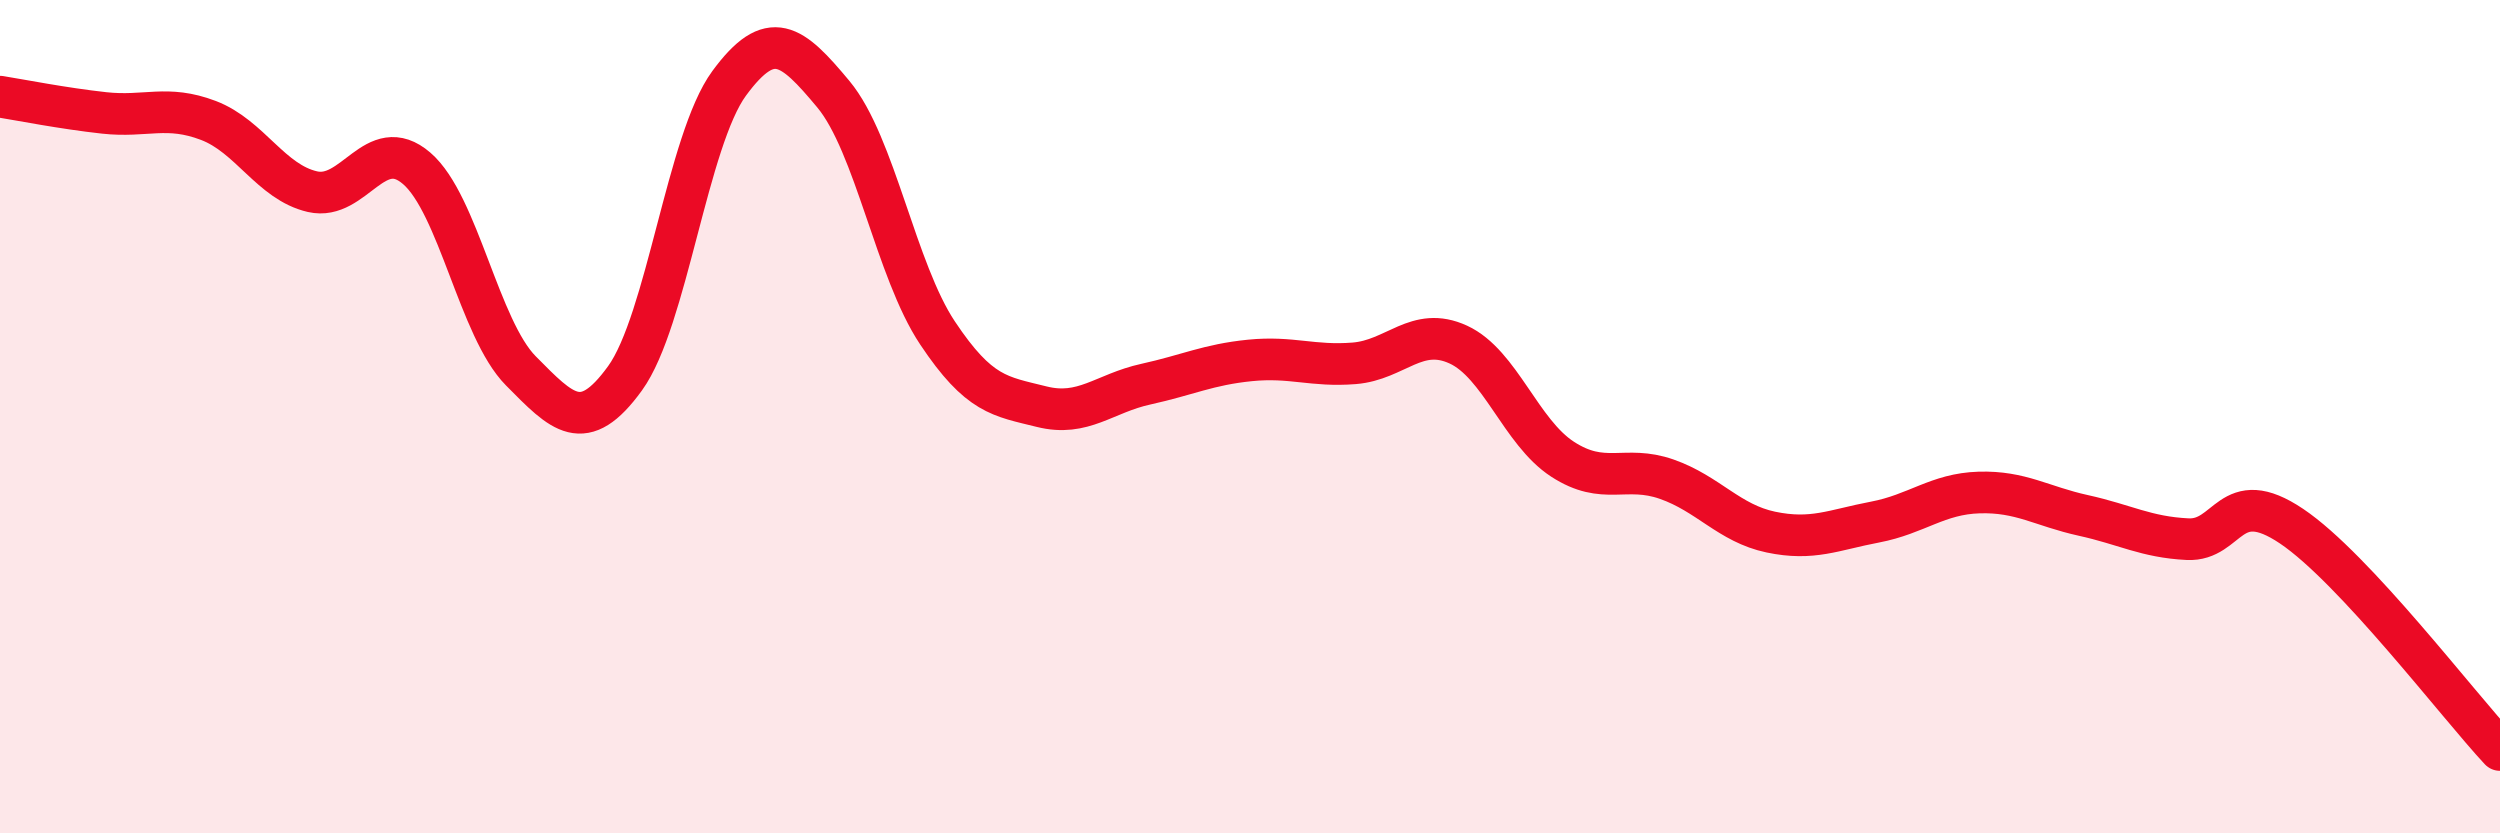 
    <svg width="60" height="20" viewBox="0 0 60 20" xmlns="http://www.w3.org/2000/svg">
      <path
        d="M 0,2.32 C 0.5,2.4 1.5,2.6 2.5,2.71 C 3.5,2.82 4,2.51 5,2.89 C 6,3.27 6.5,4.37 7.5,4.6 C 8.5,4.83 9,3.18 10,4.04 C 11,4.9 11.5,7.89 12.5,8.9 C 13.5,9.91 14,10.46 15,9.08 C 16,7.7 16.5,3.36 17.5,2 C 18.5,0.64 19,1.06 20,2.26 C 21,3.46 21.5,6.49 22.5,7.99 C 23.5,9.49 24,9.51 25,9.76 C 26,10.01 26.5,9.44 27.5,9.22 C 28.5,9 29,8.75 30,8.65 C 31,8.55 31.5,8.8 32.5,8.72 C 33.5,8.64 34,7.81 35,8.27 C 36,8.73 36.5,10.37 37.5,11.02 C 38.5,11.67 39,11.15 40,11.5 C 41,11.85 41.5,12.56 42.5,12.77 C 43.5,12.98 44,12.72 45,12.53 C 46,12.34 46.5,11.85 47.5,11.82 C 48.5,11.79 49,12.15 50,12.37 C 51,12.59 51.5,12.89 52.5,12.94 C 53.5,12.99 53.5,11.62 55,12.63 C 56.5,13.64 59,16.93 60,18L60 20L0 20Z"
        fill="#EB0A25"
        opacity="0.1"
        stroke-linecap="round"
        stroke-linejoin="round"
      />
      <path
        d="M 0,2.32 C 0.5,2.4 1.5,2.6 2.5,2.71 C 3.5,2.82 4,2.51 5,2.89 C 6,3.27 6.5,4.37 7.5,4.6 C 8.5,4.83 9,3.18 10,4.04 C 11,4.9 11.5,7.89 12.5,8.9 C 13.5,9.91 14,10.46 15,9.08 C 16,7.7 16.5,3.36 17.5,2 C 18.5,0.64 19,1.06 20,2.26 C 21,3.46 21.5,6.49 22.5,7.99 C 23.5,9.49 24,9.51 25,9.76 C 26,10.01 26.5,9.44 27.5,9.22 C 28.5,9 29,8.75 30,8.65 C 31,8.55 31.5,8.8 32.5,8.72 C 33.5,8.64 34,7.81 35,8.27 C 36,8.73 36.5,10.37 37.5,11.02 C 38.5,11.67 39,11.15 40,11.5 C 41,11.85 41.5,12.56 42.5,12.77 C 43.5,12.98 44,12.72 45,12.53 C 46,12.34 46.5,11.85 47.5,11.82 C 48.5,11.79 49,12.15 50,12.37 C 51,12.59 51.5,12.89 52.5,12.94 C 53.5,12.99 53.5,11.62 55,12.63 C 56.5,13.64 59,16.93 60,18"
        stroke="#EB0A25"
        stroke-width="1"
        fill="none"
        stroke-linecap="round"
        stroke-linejoin="round"
      />
    </svg>
  